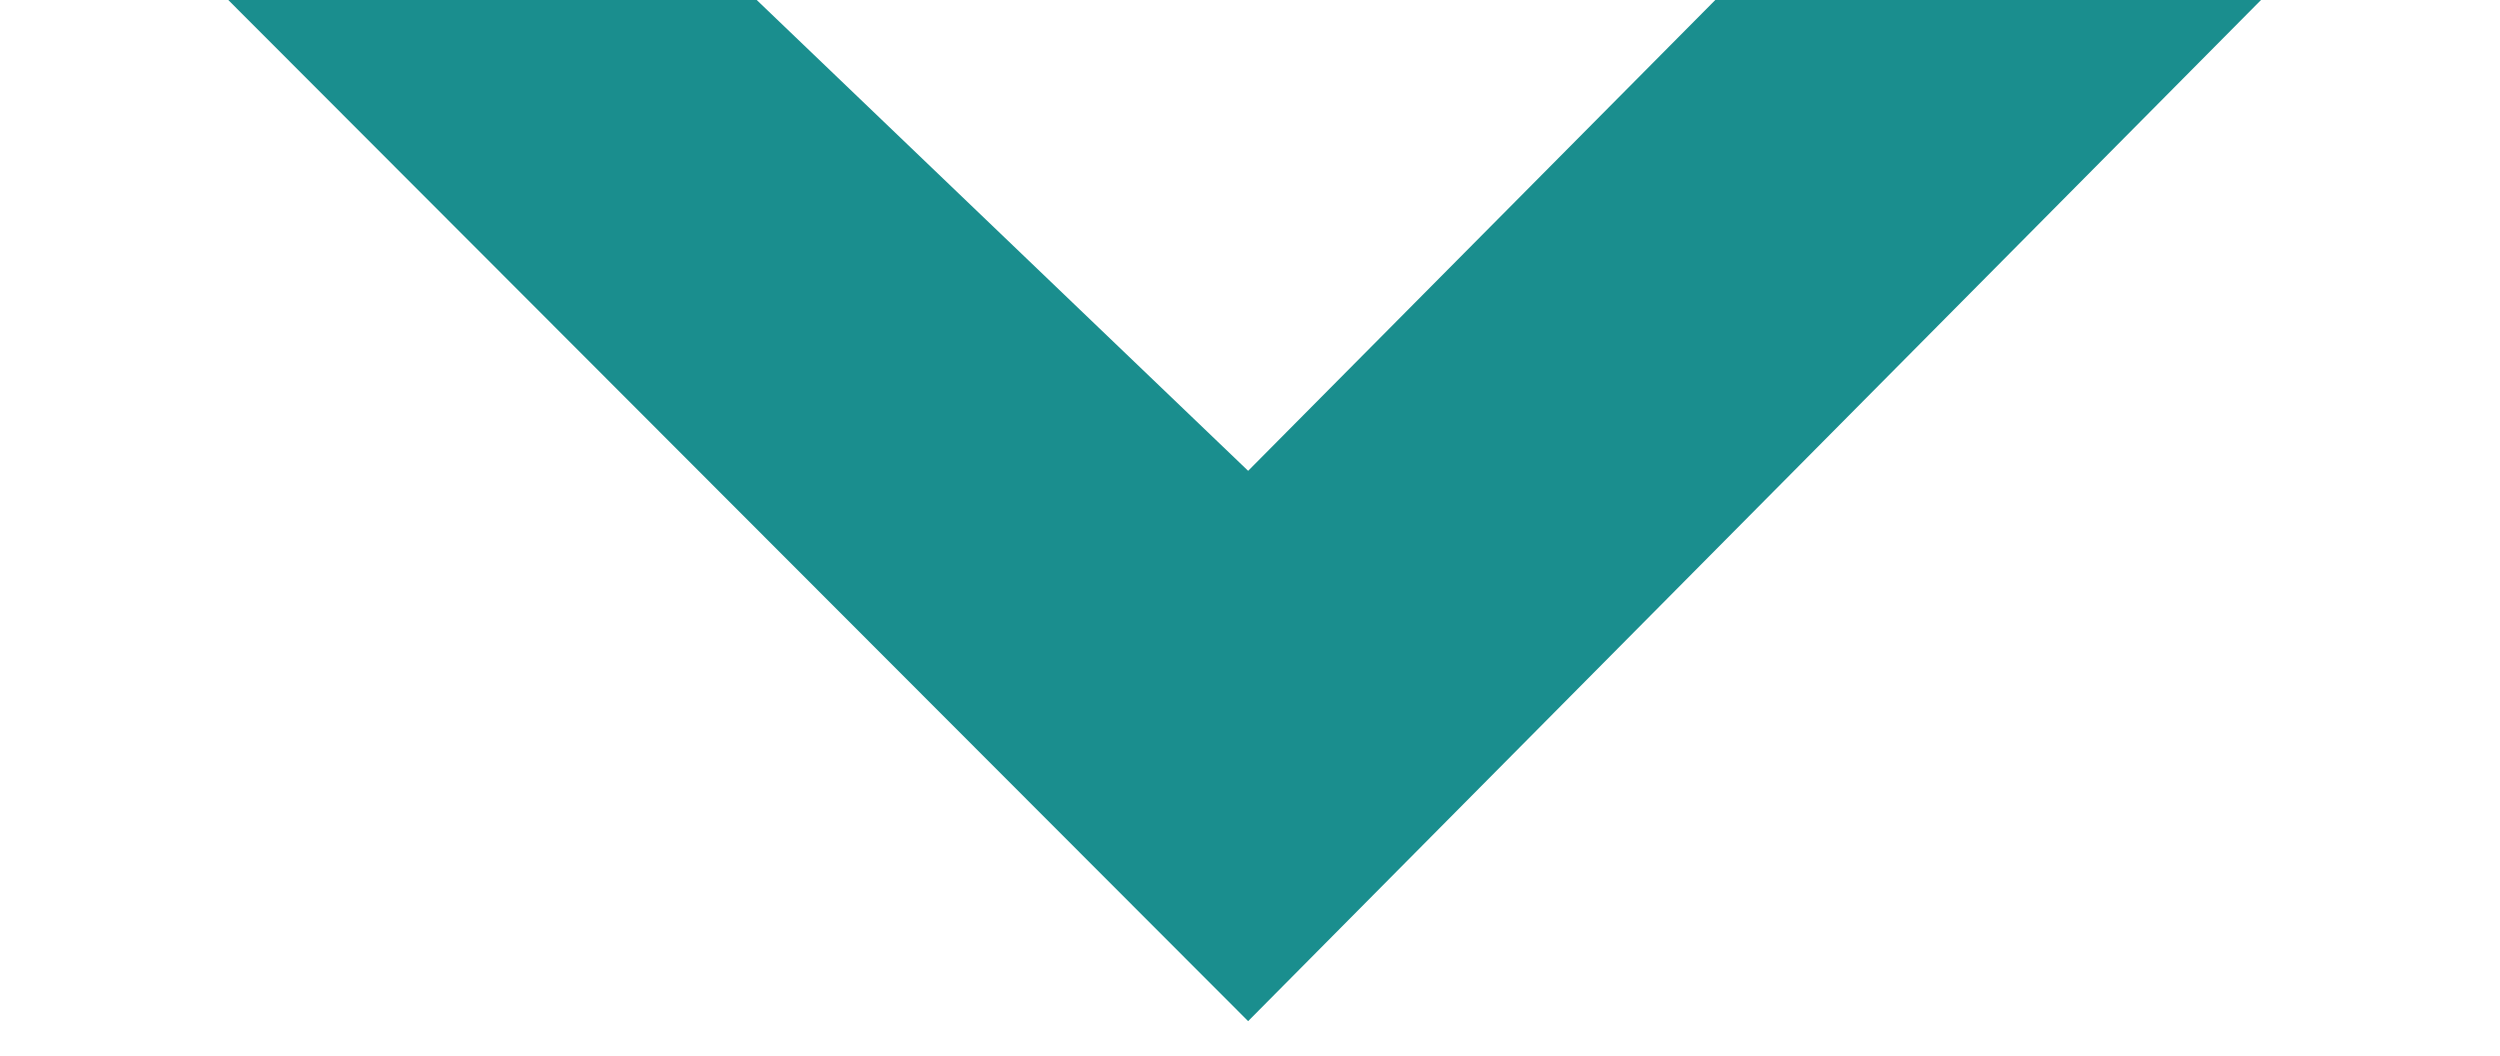 <?xml version="1.0" encoding="UTF-8"?> <svg xmlns="http://www.w3.org/2000/svg" width="1584" height="669" viewBox="0 0 1584 669" fill="none"> <g clip-path="url(#clip0_814_500)"> <path d="M-171 -316.034H149.605L790.816 298.315L1525.37 -442H1871L790.816 647L-171 -316.034Z" fill="#1A8E8E"></path> </g> <defs> <clipPath id="clip0_814_500"> <rect width="1584" height="669" fill="white"></rect> </clipPath> </defs> </svg> 